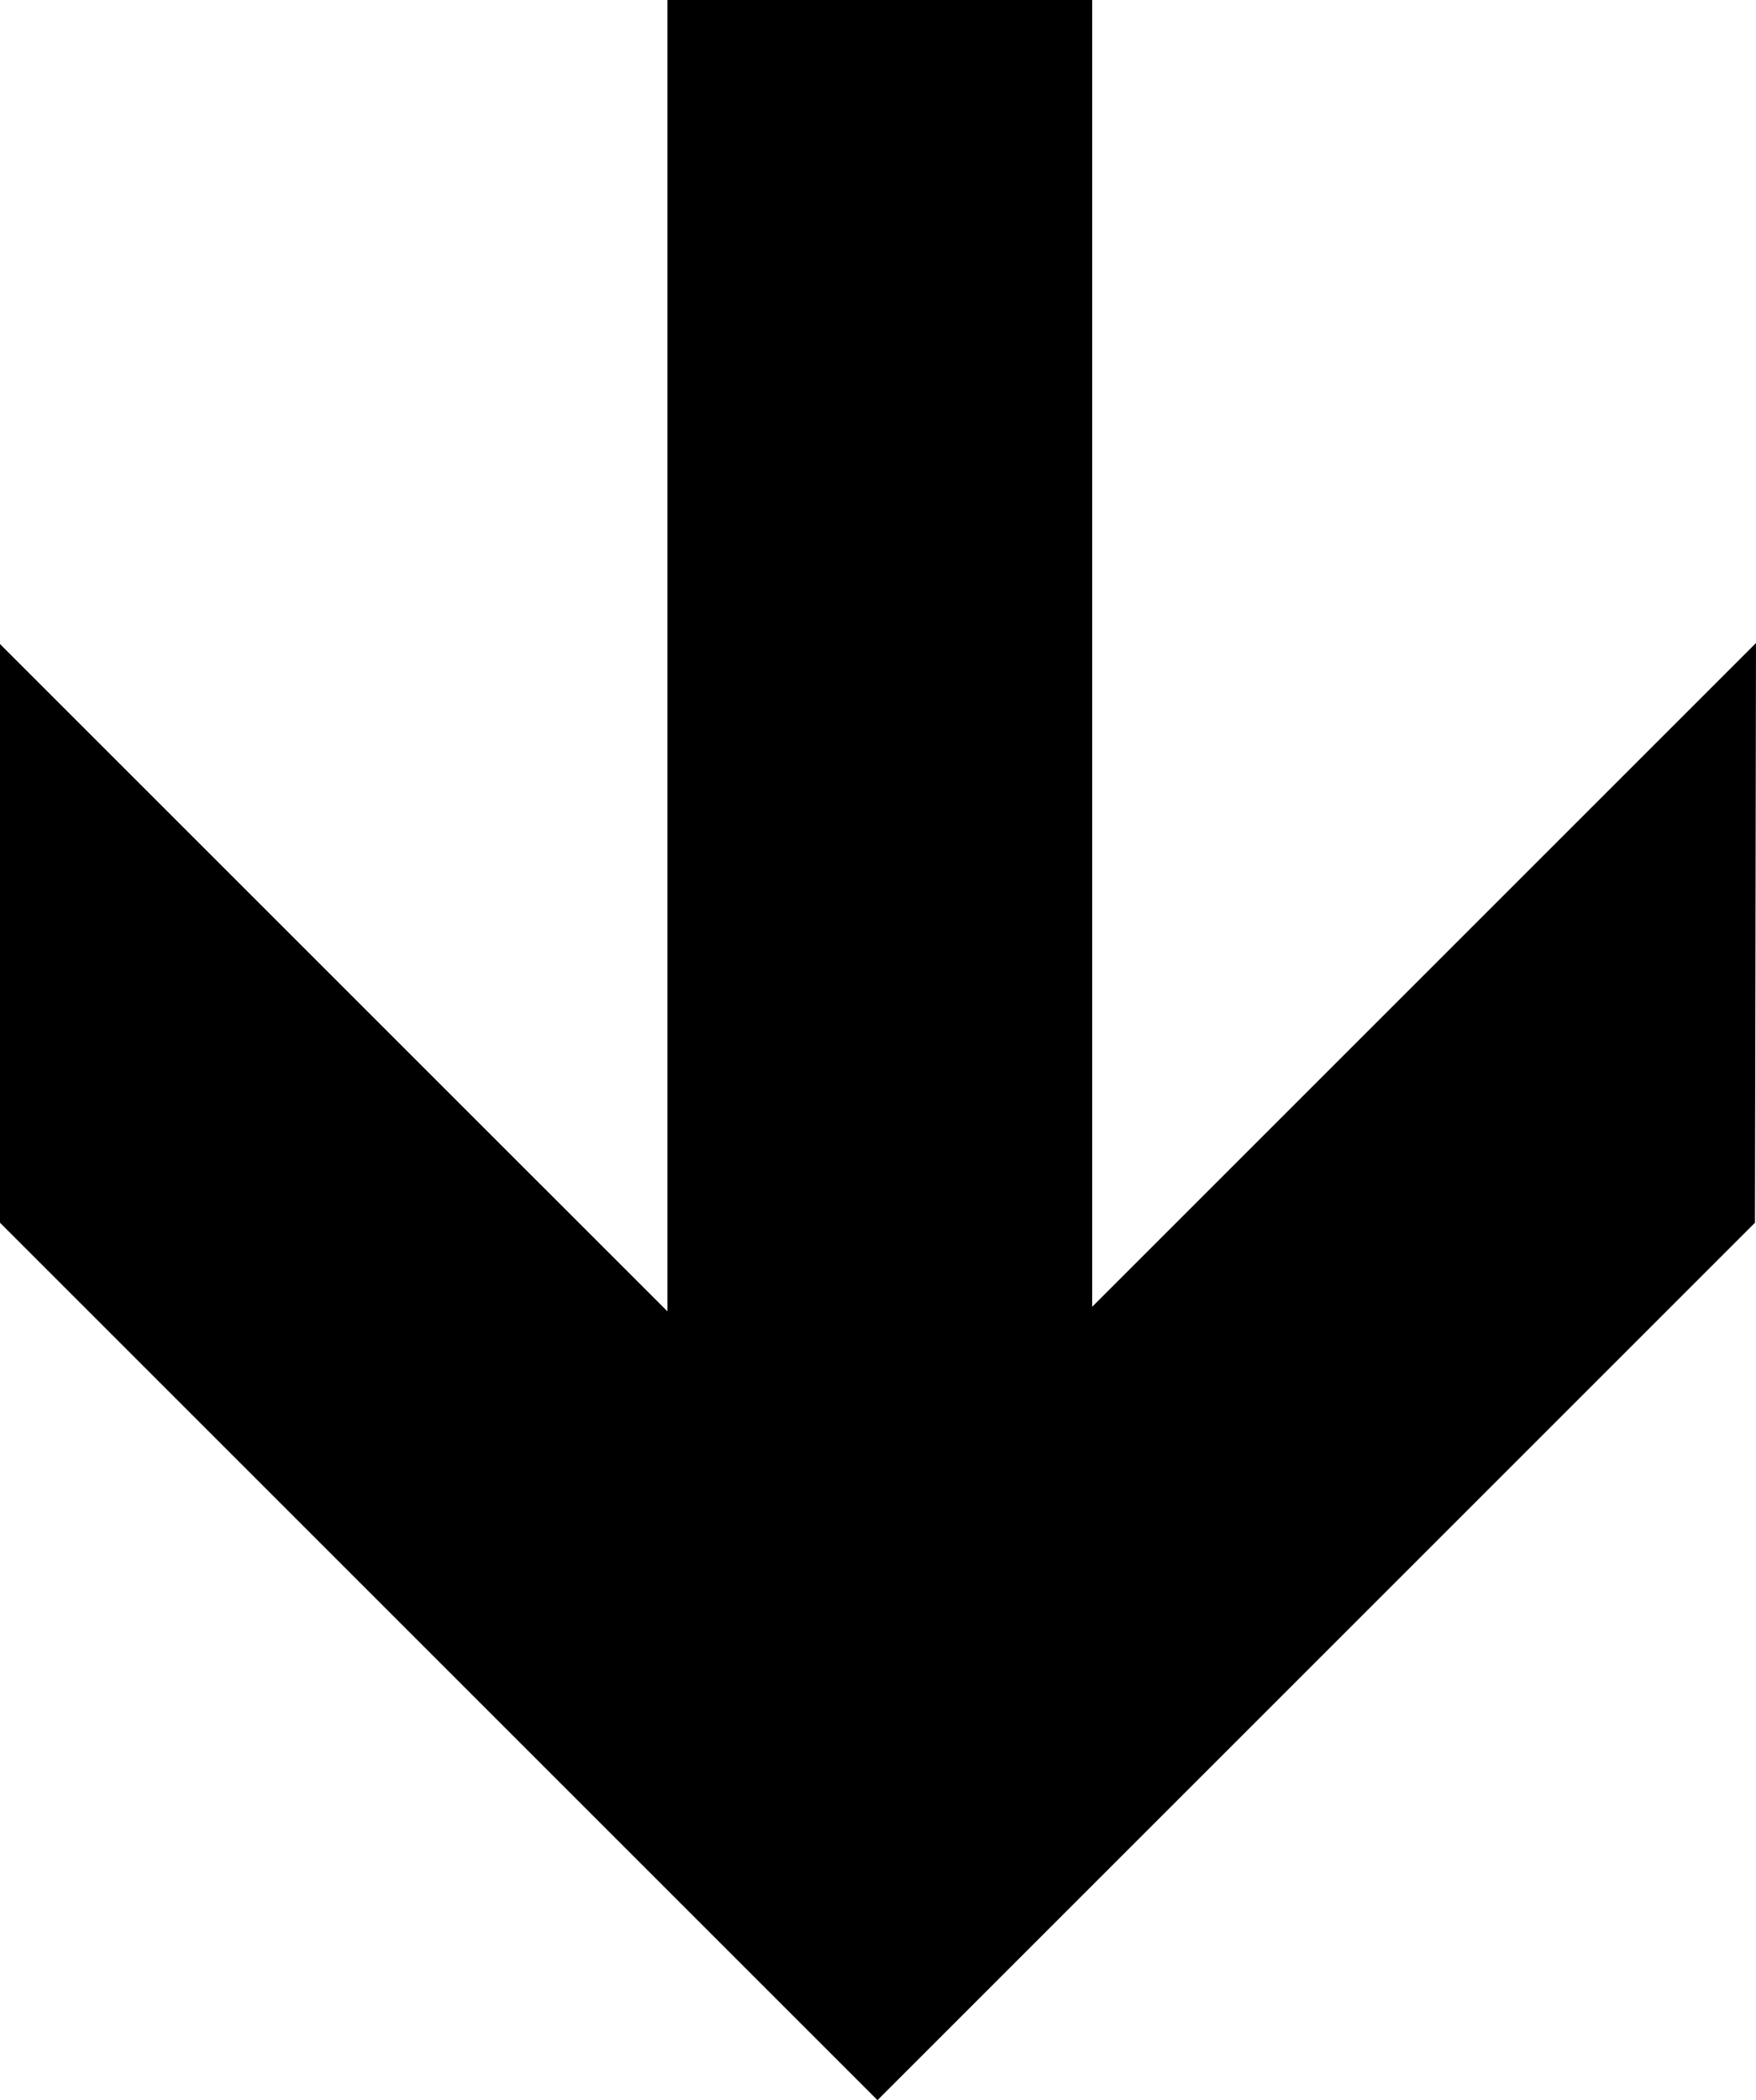 <?xml version="1.0" encoding="UTF-8" standalone="no"?>
<svg
    xmlns:inkscape="http://www.inkscape.org/namespaces/inkscape"
    xmlns:rdf="http://www.w3.org/1999/02/22-rdf-syntax-ns#"
    xmlns="http://www.w3.org/2000/svg"
    xmlns:cc="http://web.resource.org/cc/"
    xmlns:dc="http://purl.org/dc/elements/1.1/"
    xmlns:sodipodi="http://inkscape.sourceforge.net/DTD/sodipodi-0.dtd"
    xmlns:svg="http://www.w3.org/2000/svg"
    xmlns:ns1="http://sozi.baierouge.fr"
    xmlns:xlink="http://www.w3.org/1999/xlink"
    id="svg3682"
    sodipodi:docname="AIGA_Down_Arrow_1.svg"
    viewBox="0 0 360.61 431.32"
    sodipodi:version="0.32"
    inkscape:version="0.41"
    sodipodi:docbase="/datas/Projs/Cliparts Stocker/tmp/AIGA"
  >
  <sodipodi:namedview
      id="base"
      bordercolor="#666666"
      inkscape:pageshadow="2"
      inkscape:window-width="640"
      pagecolor="#ffffff"
      inkscape:zoom="0.43415836"
      inkscape:window-x="5"
      borderopacity="1.0"
      inkscape:current-layer="svg3682"
      inkscape:cx="305.25953"
      inkscape:cy="417.84947"
      inkscape:window-y="70"
      inkscape:window-height="543"
      inkscape:pageopacity="0.0"
  />
  <g
      id="g3692"
    >
    <path
        id="path3694"
        style="fill:#000000"
        d="m360.4 251.12l-180.2 180.2-180.2-180.2v-118.85l137.07 137.06v-269.33l87.22 0v268.38l136.32-136.32-0.21 119.06z"
    />
  </g
  >
</svg
>

